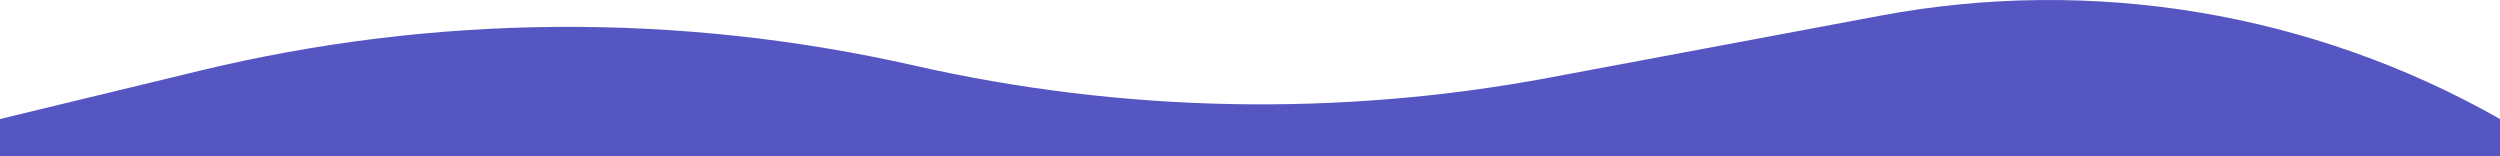 <?xml version="1.0" encoding="UTF-8"?><svg id="Layer_1" xmlns="http://www.w3.org/2000/svg" width="1440" height="90" viewBox="0 0 1440 90"><path d="M1083.22,8.996c122.23-22.884,248.61-1.784,356.78,59.563v21.44H0v-21.44l114.897-27.783c135.24-32.702,276.205-33.725,411.905-2.987,120.194,27.225,244.687,29.572,365.821,6.893l190.597-35.686Z" fill="#5656c2"/></svg>